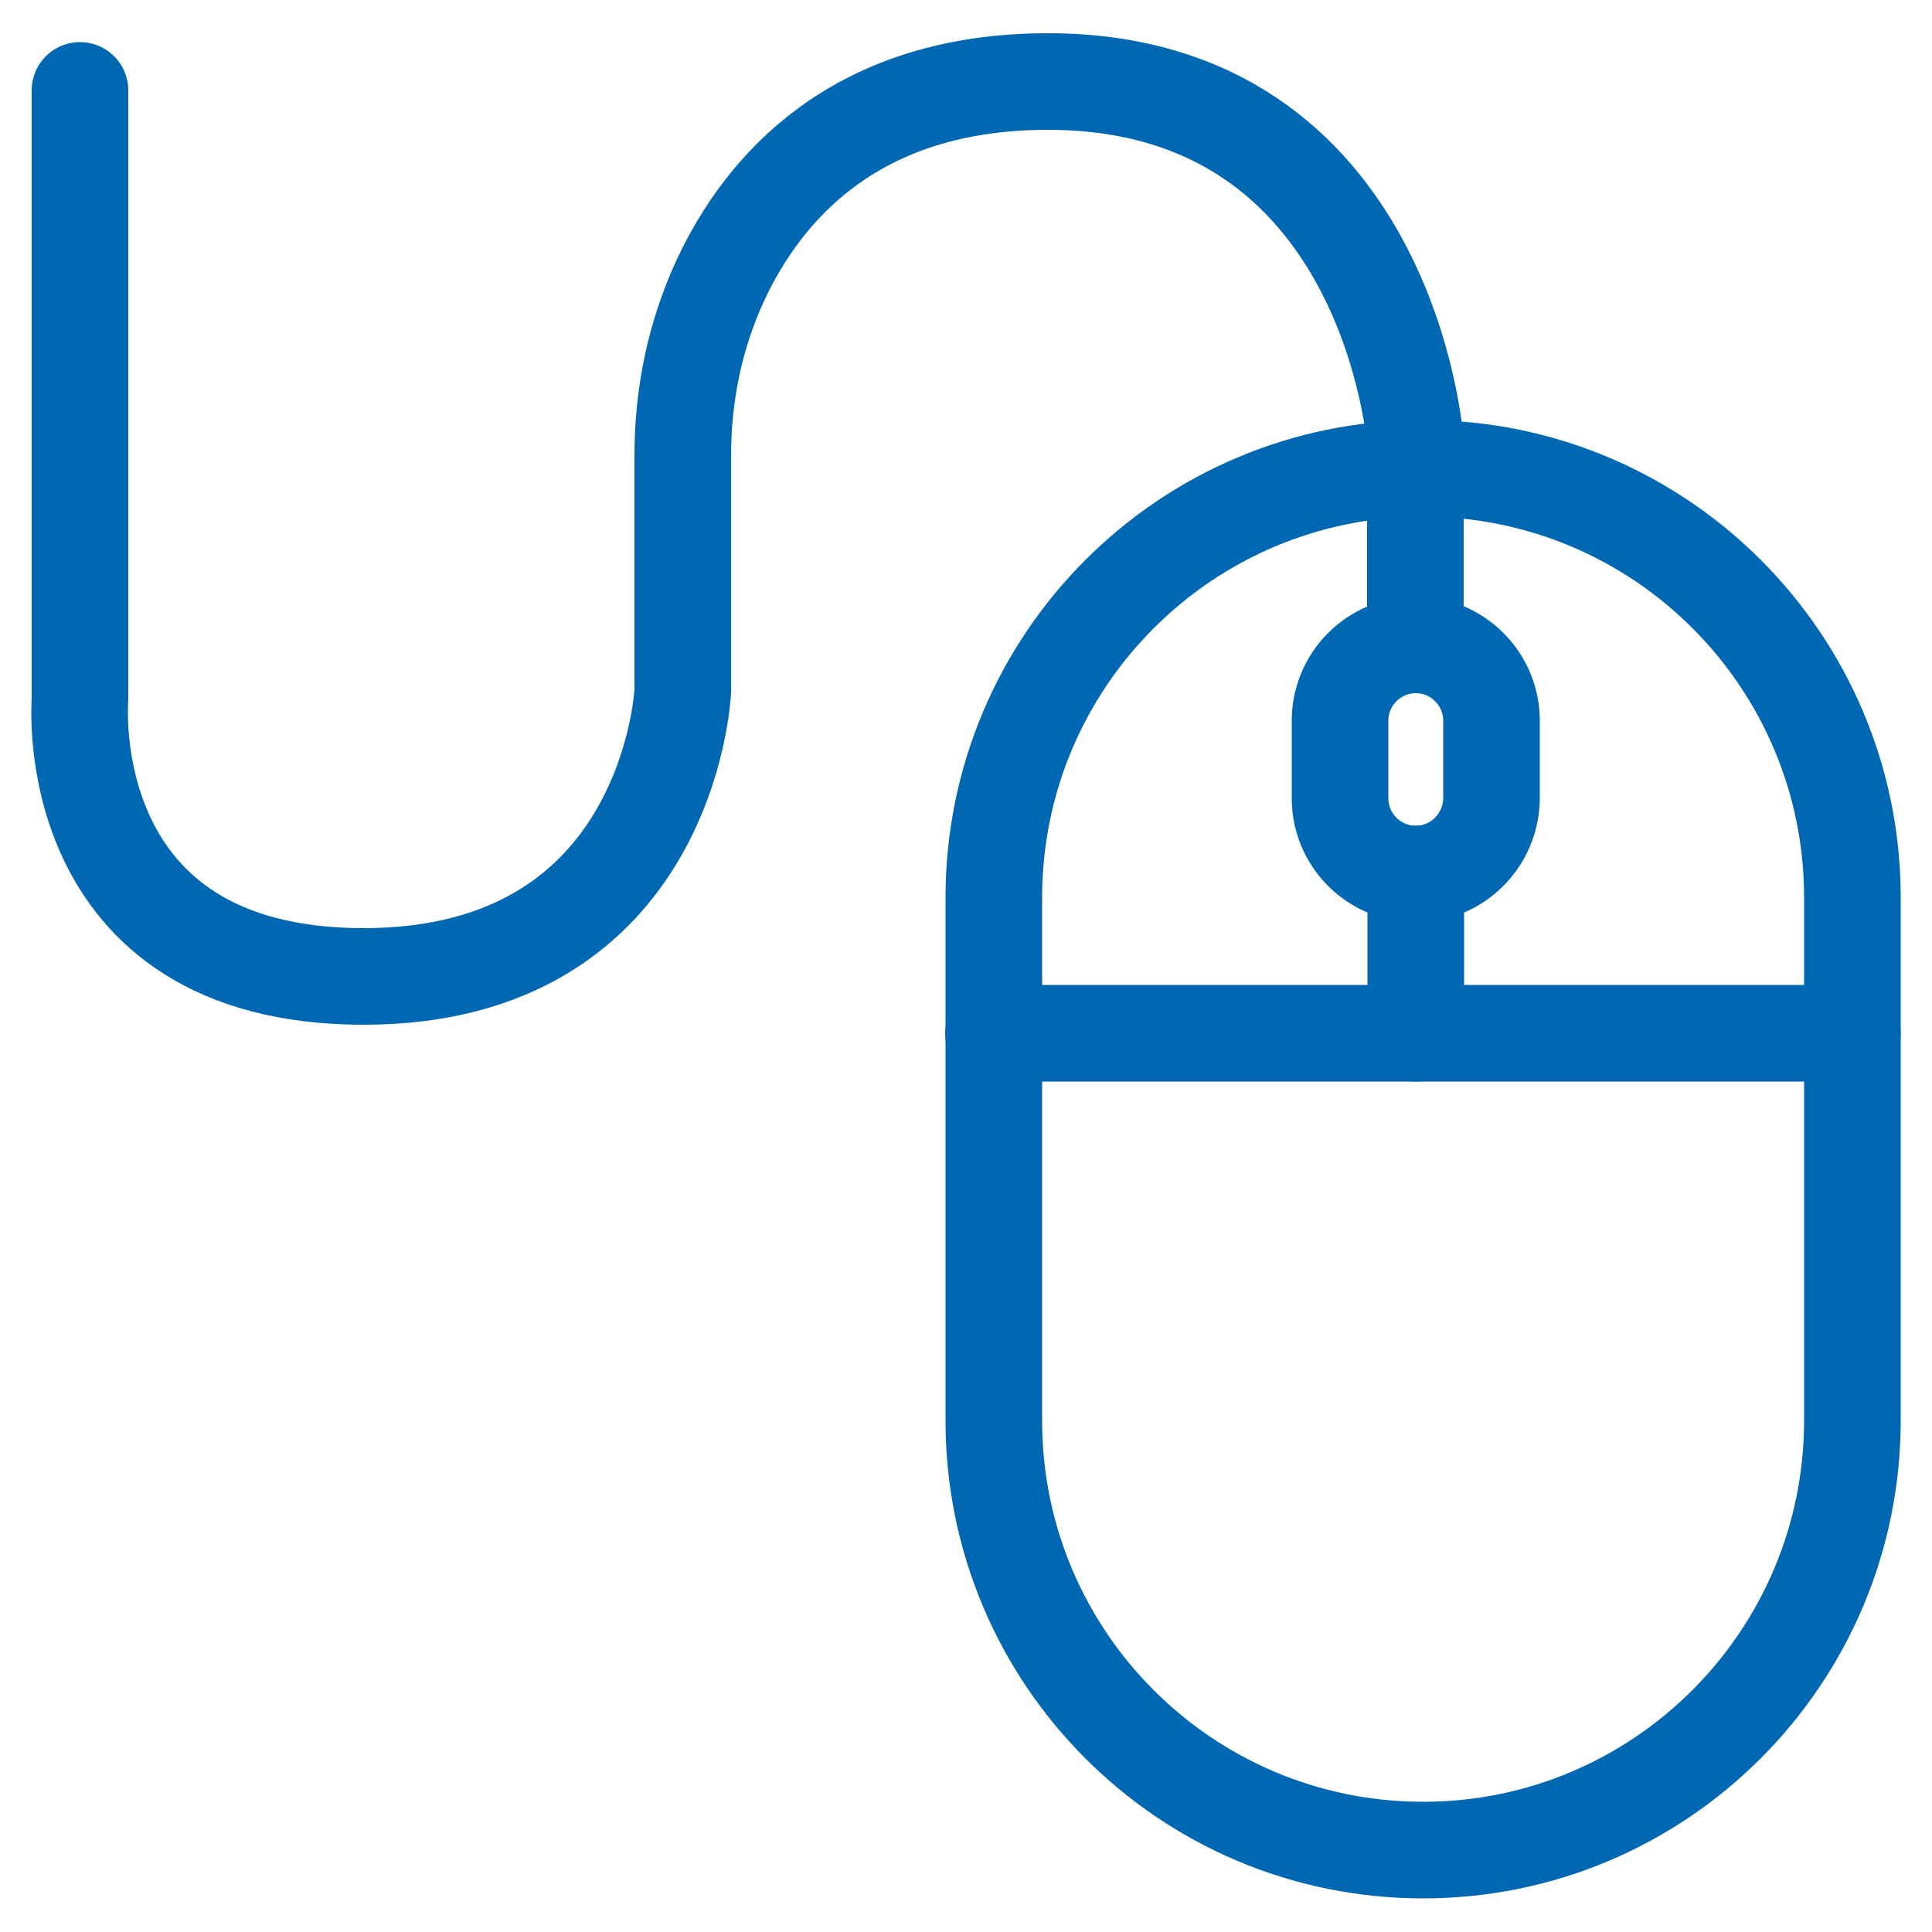 <?xml version="1.0" encoding="utf-8"?>
<!-- Generator: Adobe Illustrator 26.5.0, SVG Export Plug-In . SVG Version: 6.00 Build 0)  -->
<svg version="1.1" id="Calque_1" xmlns="http://www.w3.org/2000/svg" xmlns:xlink="http://www.w3.org/1999/xlink" x="0px" y="0px"
	 viewBox="0 0 500 500" style="enable-background:new 0 0 500 500;" xml:space="preserve">
<style type="text/css">
	.st0{fill:none;stroke:#0067B2;stroke-width:25;stroke-linecap:round;stroke-linejoin:round;stroke-miterlimit:10;}
</style>
<g>
	<path class="st0" d="M20.7,23.4V181c0,0-6,71.7,73.4,71.7s82.6-73.9,82.6-73.9v-61c0-15.7,3.2-31.2,9.8-45.4
		c11.2-23.9,34.9-51.3,84.7-51.3c88.6,0,95.1,93.5,95.1,93.5v42.4"/>
	<path class="st0" d="M368.3,478.8L368.3,478.8c-61.4,0-111.1-49.8-111.1-111.1V232.3c0-61.4,49.8-111.1,111.1-111.1h0
		c61.4,0,111.1,49.8,111.1,111.1v135.3C479.4,429,429.6,478.8,368.3,478.8z"/>
	<line class="st0" x1="257.1" y1="267.4" x2="479.4" y2="267.4"/>
	<path class="st0" d="M366.4,226.2L366.4,226.2c-10.8,0-19.6-8.8-19.6-19.6v-20.1c0-10.8,8.8-19.6,19.6-19.6h0
		c10.8,0,19.6,8.8,19.6,19.6v20.1C385.9,217.4,377.2,226.2,366.4,226.2z"/>
	<line class="st0" x1="366.4" y1="226.2" x2="366.4" y2="267.4"/>
</g>
</svg>
